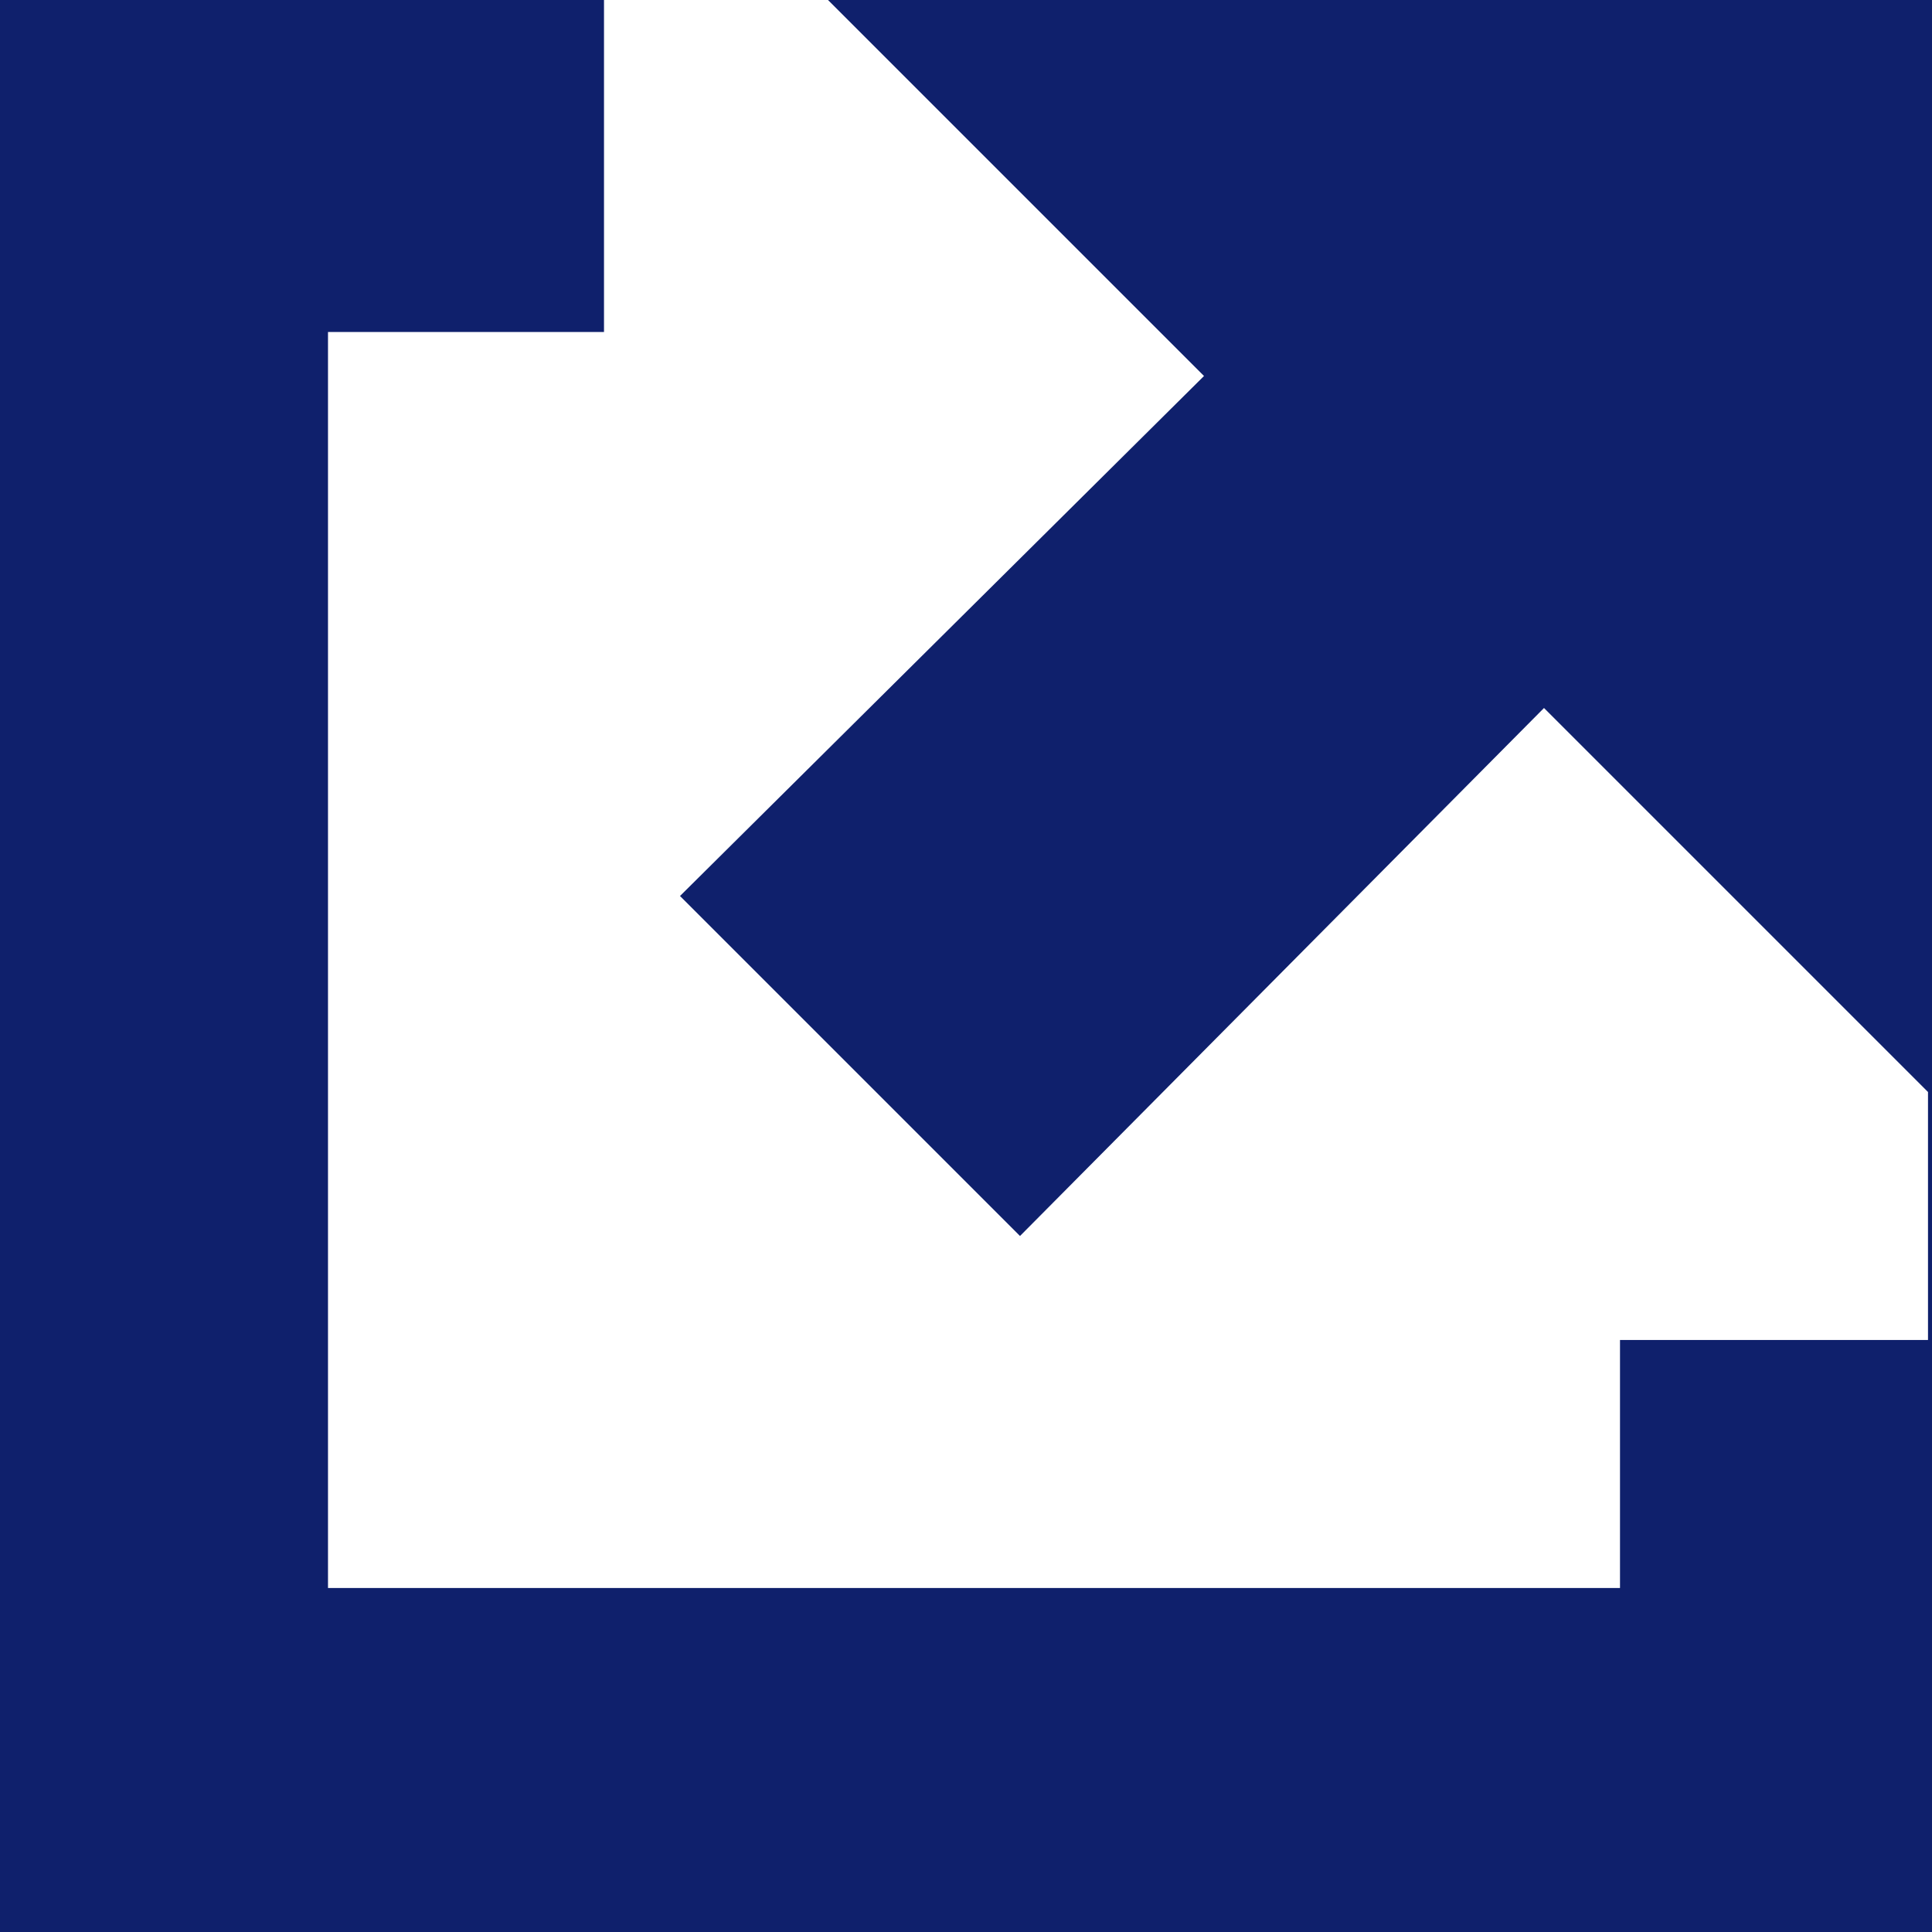 <?xml version="1.0" encoding="utf-8"?>
<!-- Generator: Adobe Illustrator 25.2.0, SVG Export Plug-In . SVG Version: 6.00 Build 0)  -->
<svg version="1.1" id="Layer_1" xmlns="http://www.w3.org/2000/svg" xmlns:xlink="http://www.w3.org/1999/xlink" x="0px" y="0px"
	 viewBox="0 0 48.3 48.3" style="enable-background:new 0 0 48.3 48.3;" xml:space="preserve">
<style type="text/css">
	.st0{fill:#0F206C;}
</style>
<polygon class="st0" points="20.7,0 30.1,9.4 17,22.4 25.5,30.9 38.6,17.7 48.2,27.3 48.2,33.5 40.5,33.5 40.5,39.7 8.2,39.7 
	8.2,8.3 15.1,8.3 15.1,0 0,0 0,48.3 48.3,48.3 48.3,0 "/>
</svg>
